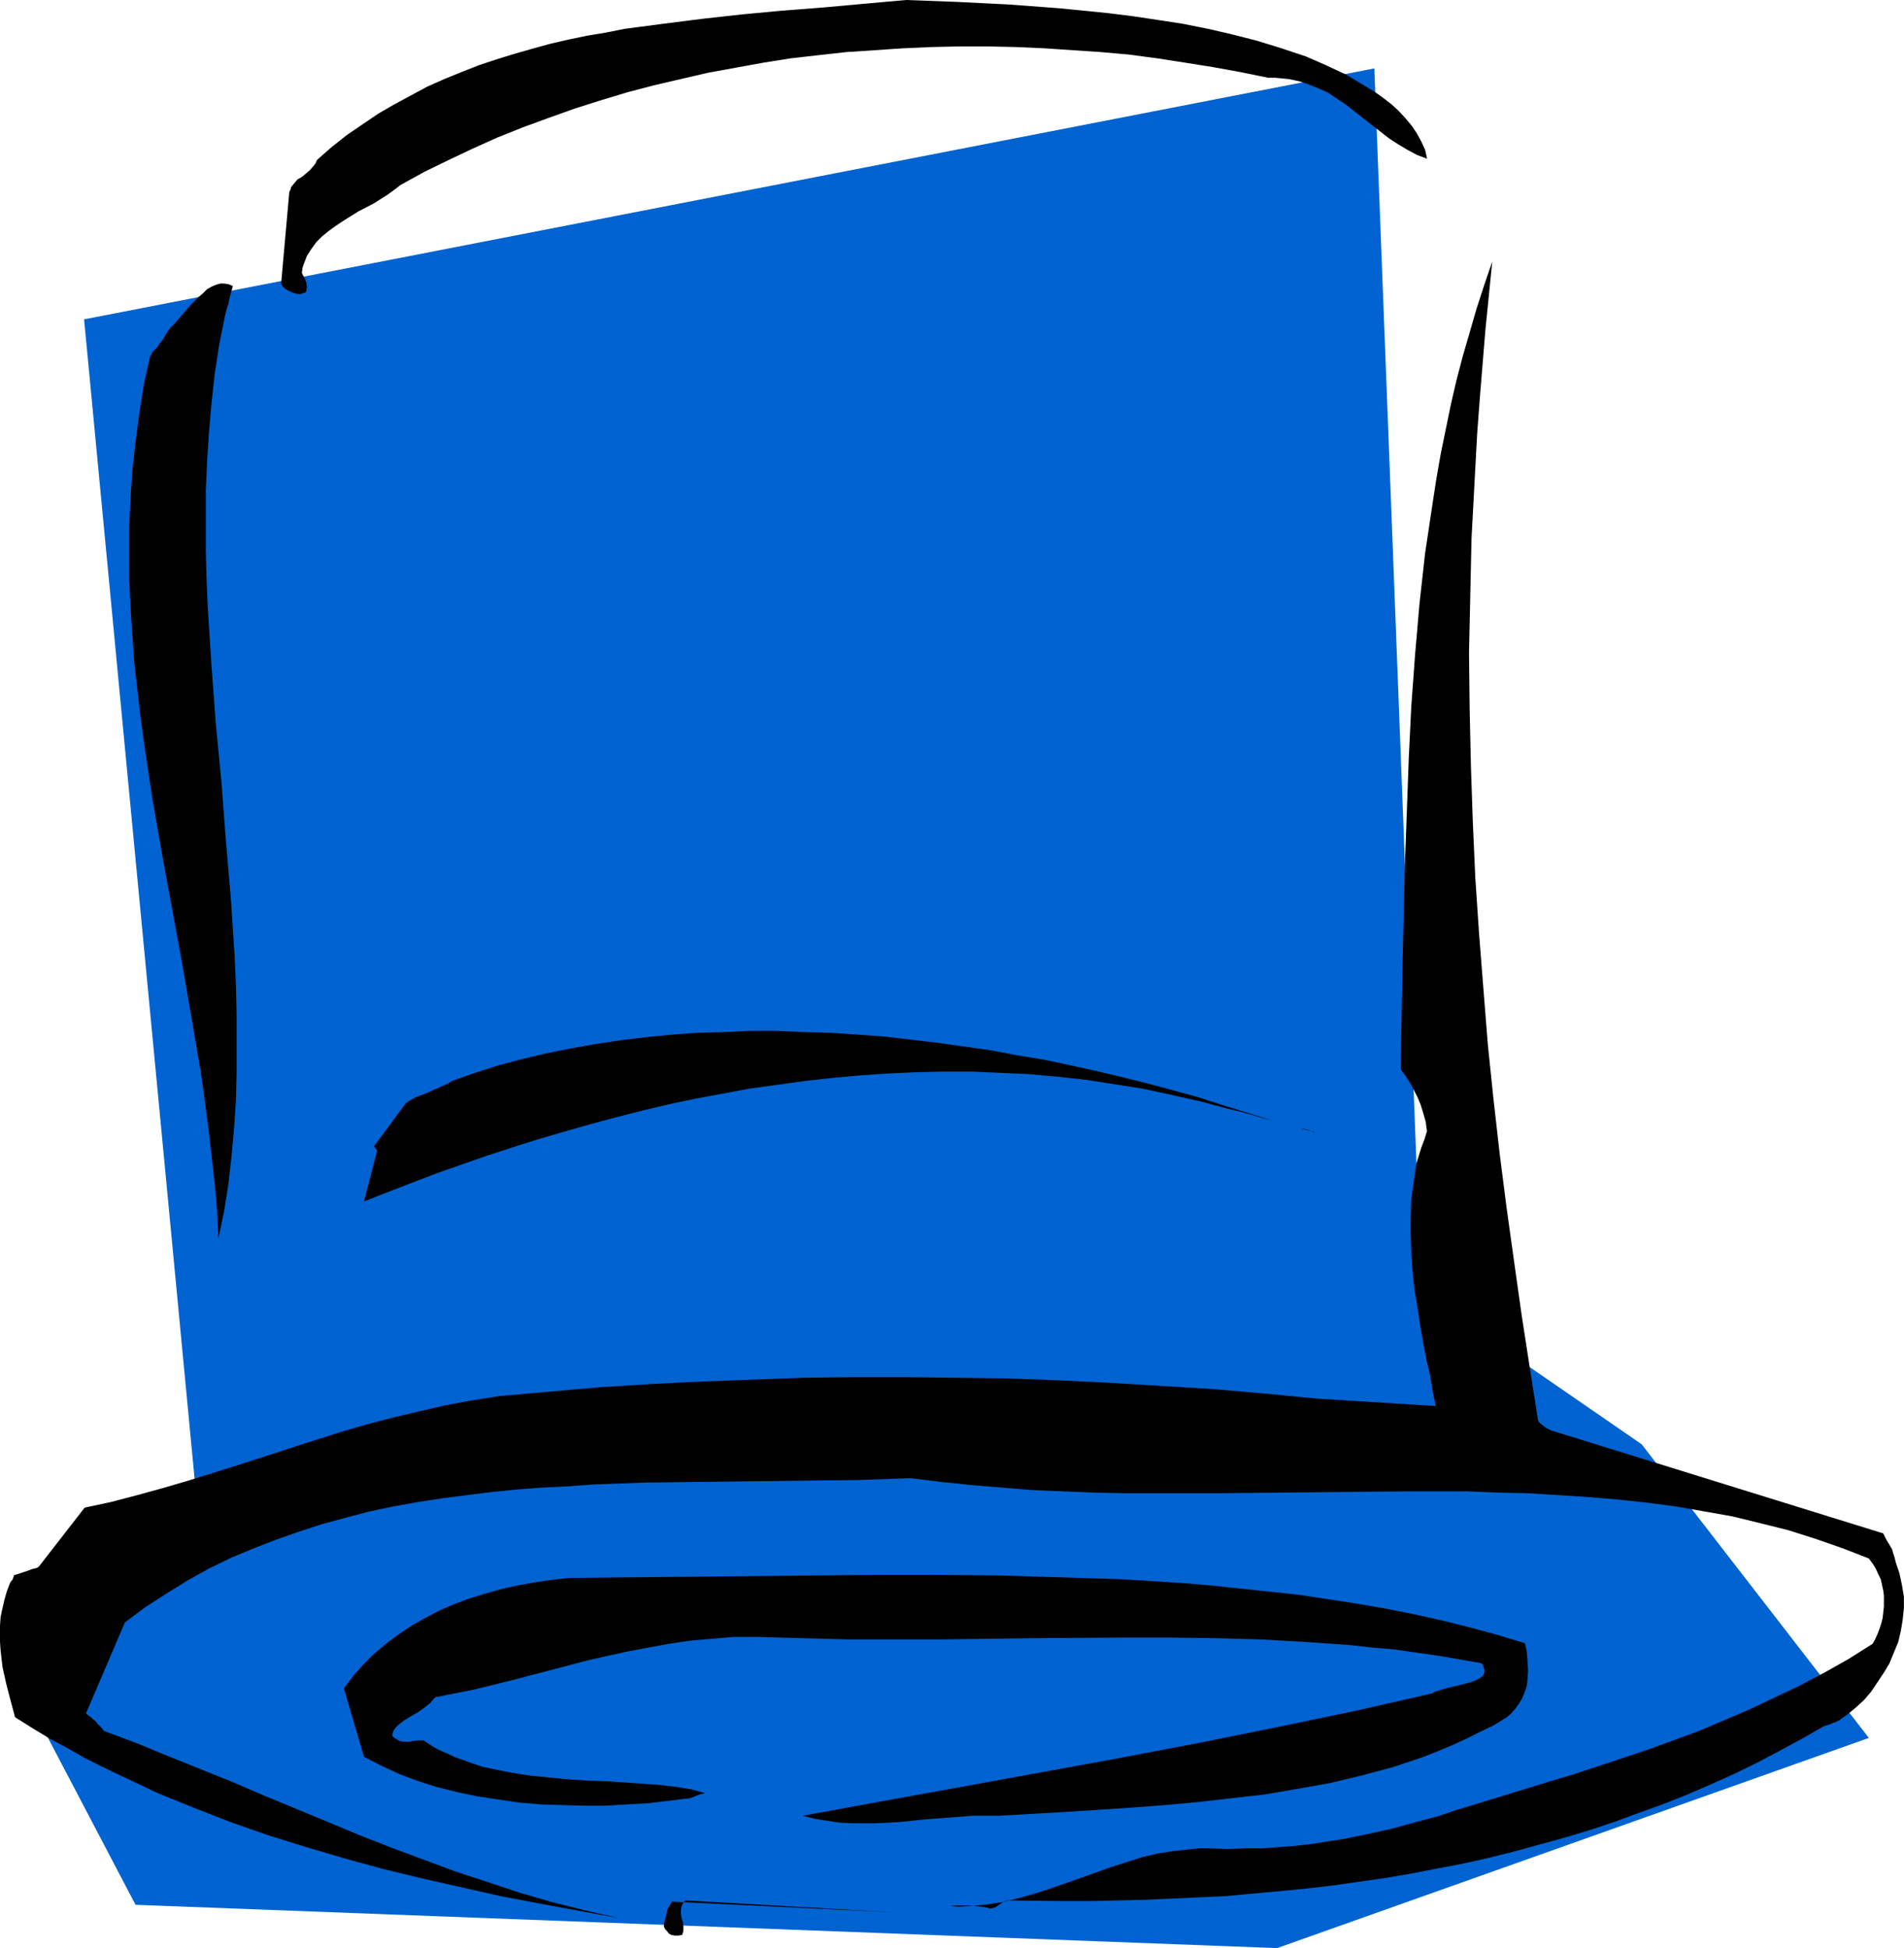 <?xml version="1.0" encoding="UTF-8" standalone="no"?>
<svg
   version="1.0"
   width="129.724mm"
   height="132.741mm"
   id="svg8"
   sodipodi:docname="Top Hat 03.wmf"
   xmlns:inkscape="http://www.inkscape.org/namespaces/inkscape"
   xmlns:sodipodi="http://sodipodi.sourceforge.net/DTD/sodipodi-0.dtd"
   xmlns="http://www.w3.org/2000/svg"
   xmlns:svg="http://www.w3.org/2000/svg">
  <sodipodi:namedview
     id="namedview8"
     pagecolor="#ffffff"
     bordercolor="#000000"
     borderopacity="0.25"
     inkscape:showpageshadow="2"
     inkscape:pageopacity="0.0"
     inkscape:pagecheckerboard="0"
     inkscape:deskcolor="#d1d1d1"
     inkscape:document-units="mm" />
  <defs
     id="defs1">
    <pattern
       id="WMFhbasepattern"
       patternUnits="userSpaceOnUse"
       width="6"
       height="6"
       x="0"
       y="0" />
  </defs>
  <path
     style="fill:#0063d1;fill-opacity:1;fill-rule:evenodd;stroke:none"
     d="M 328.856,501.697 481.244,447.568 422.745,371.95 366.024,332.849 353.904,17.612 21.654,82.243 50.742,387.462 3.555,430.764 l 31.35,59.783 z"
     id="path1" />
  <path
     style="fill:#000000;fill-opacity:1;fill-rule:evenodd;stroke:none"
     d="m 38.622,91.937 -1.616,7.271 -1.131,7.271 -0.97,7.271 -0.808,7.271 -0.485,7.109 -0.323,7.109 v 7.109 7.109 l 0.323,7.109 0.485,7.109 0.485,7.109 0.808,6.948 0.808,6.948 0.97,7.109 2.101,14.057 2.424,13.896 5.171,28.114 2.424,14.057 2.424,14.219 0.97,6.948 0.97,7.271 0.808,7.109 0.808,7.109 0.646,7.271 0.323,7.109 1.454,-6.948 1.131,-7.109 0.808,-7.271 0.646,-7.109 0.485,-7.271 0.162,-7.271 v -7.271 -7.433 l -0.162,-7.271 -0.323,-7.433 -0.485,-7.433 -0.485,-7.433 -1.293,-15.027 -1.131,-15.027 -1.454,-15.027 -1.131,-15.188 -0.97,-15.027 -0.323,-7.594 -0.162,-7.433 v -7.594 -7.594 l 0.323,-7.433 0.485,-7.433 0.646,-7.433 0.808,-7.433 1.131,-7.433 1.454,-7.271 0.323,-1.454 0.323,-1.131 0.323,-0.969 0.162,-0.969 0.97,-3.555 -1.131,-0.485 -1.131,-0.162 h -0.97 l -1.131,0.323 -1.131,0.485 -1.131,0.646 -0.97,0.969 -1.131,0.969 -2.101,2.101 -2.101,2.424 -1.939,2.262 -0.97,0.969 -0.808,0.969 -0.808,1.293 -0.646,1.131 -0.808,0.969 -0.485,0.808 -0.646,0.646 -0.646,0.646 -0.323,0.646 z"
     id="path2" />
  <path
     style="fill:#000000;fill-opacity:1;fill-rule:evenodd;stroke:none"
     d="m 74.498,49.443 -2.101,23.59 0.162,0.323 0.162,0.323 0.646,0.646 0.808,0.485 0.97,0.485 1.131,0.323 0.97,0.162 0.485,-0.162 0.485,-0.162 0.485,-0.162 0.162,-0.323 0.162,-1.131 -0.162,-1.131 -0.485,-1.131 -0.646,-1.293 0.162,-1.293 0.323,-0.969 0.808,-2.101 1.131,-1.777 1.293,-1.777 1.454,-1.454 1.778,-1.454 1.778,-1.293 1.939,-1.293 3.878,-2.424 4.04,-2.101 1.778,-1.131 1.778,-1.131 1.778,-1.293 1.454,-1.131 6.141,-3.393 6.302,-3.07 6.141,-2.908 6.464,-2.908 6.464,-2.585 6.626,-2.424 6.787,-2.424 6.626,-2.101 6.949,-2.101 6.787,-1.777 6.949,-1.616 6.949,-1.616 7.11,-1.293 7.11,-1.293 7.11,-1.131 7.11,-0.808 7.272,-0.808 7.272,-0.485 7.272,-0.485 7.272,-0.323 7.11,-0.162 h 7.434 l 7.272,0.162 7.272,0.323 7.272,0.485 7.272,0.485 7.272,0.646 7.272,0.969 7.272,1.131 7.11,1.131 7.11,1.293 7.11,1.454 h 1.778 l 1.778,0.162 1.616,0.162 1.616,0.323 1.454,0.323 1.454,0.485 2.909,1.131 2.586,1.131 2.424,1.616 2.424,1.616 2.262,1.777 2.262,1.777 2.262,1.777 4.363,3.393 2.262,1.454 2.424,1.454 2.424,1.293 2.586,0.969 -0.485,-2.262 -0.97,-2.101 -1.131,-2.101 -1.293,-1.939 -1.616,-1.939 -1.778,-1.939 -1.939,-1.777 -2.101,-1.616 -2.262,-1.616 -2.424,-1.454 -2.424,-1.454 -2.424,-1.454 -5.171,-2.424 -5.171,-2.262 -6.302,-2.101 -6.302,-1.939 -6.302,-1.616 -6.302,-1.454 -6.464,-1.293 -6.302,-0.969 -6.464,-0.969 -6.464,-0.808 -6.464,-0.646 L 272.457,2.101 259.368,1.131 246.278,0.485 233.35,0 222.523,0.969 211.857,1.939 201.353,2.747 191.011,3.716 180.83,4.847 l -10.181,1.293 -9.858,1.293 -4.848,0.969 -4.848,0.808 -4.686,0.969 -4.848,1.131 -4.686,1.293 -4.525,1.293 -4.686,1.454 -4.363,1.454 -4.525,1.777 -4.363,1.777 -4.363,1.939 -4.202,2.262 -4.202,2.262 -4.202,2.424 -4.04,2.747 -4.04,2.747 -3.878,3.07 -3.878,3.393 -0.323,0.808 -0.485,0.646 -0.97,1.131 -1.131,0.969 -0.97,0.808 -1.131,0.646 -0.808,0.969 -0.808,0.969 -0.162,0.646 z"
     id="path3" />
  <path
     style="fill:#000000;fill-opacity:1;fill-rule:evenodd;stroke:none"
     d="m 2.586,407.659 -0.808,2.1 -0.646,2.262 -0.485,2.1 -0.485,2.262 L 0,418.646 v 2.1 2.1 l 0.162,2.262 0.485,4.201 0.97,4.363 1.131,4.363 1.131,4.201 4.363,2.747 4.525,2.747 4.525,2.424 4.525,2.585 4.525,2.262 4.686,2.262 4.525,2.101 4.686,2.262 9.534,3.878 9.534,3.716 9.696,3.393 9.858,3.07 9.858,2.908 10.019,2.747 10.019,2.424 10.019,2.262 10.019,2.262 10.181,1.939 20.2,3.716 -8.403,-1.939 -8.403,-2.1 -8.403,-2.424 -8.242,-2.747 -8.403,-2.747 -8.242,-3.07 -8.242,-3.07 -8.242,-3.232 -16.322,-6.786 -8.242,-3.393 -8.242,-3.555 -16.483,-6.625 -8.242,-3.393 -8.242,-3.07 -0.808,-0.969 -0.808,-0.808 -0.646,-0.808 -0.646,-0.485 -0.485,-0.485 -0.485,-0.323 -0.808,-0.646 10.019,-23.429 5.171,-3.878 5.494,-3.555 5.494,-3.393 5.494,-3.07 5.656,-2.747 5.818,-2.424 5.818,-2.262 5.979,-2.1 5.979,-1.939 5.979,-1.616 6.141,-1.616 6.141,-1.293 6.302,-1.131 6.302,-0.969 6.302,-0.808 6.464,-0.808 6.464,-0.646 6.464,-0.485 6.626,-0.323 6.626,-0.485 13.251,-0.485 13.574,-0.162 13.574,-0.162 13.736,-0.162 13.736,-0.162 13.736,-0.485 7.918,0.969 7.757,0.808 7.918,0.646 7.918,0.646 7.918,0.323 7.918,0.323 8.08,0.162 h 8.08 15.998 l 32.158,-0.323 15.837,-0.162 h 15.837 l 7.918,0.323 7.757,0.162 7.757,0.485 7.595,0.485 7.757,0.646 7.434,0.808 7.434,0.969 7.434,1.293 7.272,1.293 7.272,1.777 7.11,1.777 7.11,2.262 6.949,2.424 6.626,2.585 0.97,1.293 0.808,1.293 0.646,1.454 0.646,1.293 0.323,1.454 0.323,1.454 0.162,1.293 v 1.616 1.293 l -0.323,2.908 -0.323,1.293 -0.485,1.454 -0.485,1.293 -0.646,1.454 -0.646,1.131 -6.141,3.878 -6.302,3.555 -6.464,3.393 -6.464,3.07 -6.464,3.07 -6.464,2.747 -6.464,2.747 -6.626,2.424 -6.626,2.424 -13.09,4.363 -6.464,2.1 -6.464,1.939 -6.302,1.939 -6.302,1.939 -6.302,1.939 -4.363,1.293 -4.202,1.454 -4.202,1.131 -4.202,1.131 -4.04,1.131 -8.242,1.777 -4.04,0.808 -4.202,0.646 -4.04,0.646 -4.202,0.485 -4.202,0.323 -4.363,0.323 h -4.363 l -4.525,0.162 -4.686,-0.162 h -2.262 l -2.101,0.162 -4.525,0.485 -4.202,0.646 -4.202,0.969 -4.04,1.293 -4.04,1.293 -8.08,2.908 -7.918,2.747 -4.04,1.293 -4.04,1.131 -4.202,0.969 -4.202,0.646 -2.101,0.162 -2.262,0.162 -2.262,0.162 -2.101,-0.162 1.131,-0.162 h 1.293 2.747 l 2.747,0.323 1.131,0.162 1.131,0.323 0.646,-0.162 0.646,-0.162 0.97,-0.646 0.485,-0.323 0.97,-0.646 0.646,-0.162 14.382,0.162 h 7.11 l 6.949,-0.162 7.11,-0.162 7.11,-0.323 6.949,-0.323 6.949,-0.323 6.949,-0.646 6.949,-0.646 6.787,-0.646 6.787,-0.808 6.787,-0.969 6.787,-0.969 6.626,-1.131 6.626,-1.293 6.787,-1.293 6.464,-1.454 6.464,-1.616 6.464,-1.777 6.464,-1.777 6.464,-1.939 6.302,-2.101 6.141,-2.262 6.302,-2.262 6.141,-2.424 5.979,-2.585 6.141,-2.747 5.979,-2.908 5.818,-3.07 5.979,-3.232 5.656,-3.232 1.616,-0.485 0.646,-0.323 0.646,-0.162 0.485,-0.323 0.485,-0.162 h 0.162 v -0.162 l 2.262,-1.616 1.939,-1.616 2.101,-1.939 1.778,-2.1 1.616,-2.424 1.616,-2.424 1.454,-2.424 1.131,-2.747 1.131,-2.747 0.646,-2.747 0.485,-2.908 0.323,-3.07 v -2.908 l -0.485,-2.908 -0.646,-3.07 -0.485,-1.454 -0.485,-1.454 -0.323,-1.293 -0.323,-0.969 -0.323,-1.131 -0.485,-0.808 -0.97,-1.616 -0.808,-1.616 -83.87,-26.014 -1.616,-0.485 -1.293,-0.646 -1.293,-0.969 -0.485,-0.485 -0.323,-0.485 -2.101,-13.411 -2.101,-13.572 -1.939,-13.734 -1.939,-13.896 -1.778,-13.896 -1.616,-14.219 -1.454,-14.057 -1.131,-14.219 -1.131,-14.38 -0.97,-14.38 -0.646,-14.542 -0.485,-14.38 -0.323,-14.542 -0.162,-14.542 0.323,-14.704 0.323,-14.704 0.485,-9.048 0.485,-9.048 0.485,-8.887 0.646,-8.725 1.454,-17.773 1.778,-17.773 -2.101,6.14 -1.939,5.978 -1.778,6.14 -1.778,6.14 -1.616,6.14 -1.454,6.302 -1.293,6.301 -1.293,6.301 -1.131,6.463 -0.97,6.302 -0.97,6.463 -0.97,6.463 -1.454,13.088 -1.131,13.088 -0.97,13.249 -0.646,13.249 -0.485,13.411 -0.485,13.249 -0.646,26.822 -0.485,26.66 1.293,1.777 1.131,1.777 0.97,1.777 0.97,1.939 0.808,1.939 0.646,2.1 0.646,2.262 0.323,2.424 -0.646,2.101 -0.808,2.1 -0.646,2.1 -0.646,2.1 -0.323,2.262 -0.323,2.262 -0.646,4.524 -0.162,4.524 v 4.686 l 0.162,4.686 0.323,4.686 0.485,4.686 0.808,4.686 0.646,4.524 0.808,4.524 0.808,4.363 0.97,4.039 0.323,2.1 0.323,1.939 0.808,3.878 -31.027,-1.939 -13.251,-1.293 -13.09,-1.131 -13.251,-0.808 -13.251,-0.808 -13.251,-0.646 -13.251,-0.485 -13.251,-0.162 -13.09,-0.162 h -13.251 l -13.09,0.162 -13.09,0.485 -13.09,0.485 -12.928,0.646 -12.928,0.808 -12.928,1.131 -12.928,1.131 -7.272,1.131 -6.949,1.293 -6.949,1.616 -6.787,1.616 -6.787,1.777 -6.626,1.939 -13.09,4.201 -12.928,4.201 -12.928,4.039 -6.626,1.939 -6.464,1.777 -6.787,1.777 -6.787,1.454 -11.797,15.188 -0.485,0.323 -0.646,0.162 -0.646,0.162 -0.808,0.323 -0.97,0.323 -0.97,0.323 -1.939,0.646 v 0.323 l -0.162,0.323 -0.162,0.485 -0.323,0.323 z"
     id="path4" />
  <path
     style="fill:#000000;fill-opacity:1;fill-rule:evenodd;stroke:none"
     d="m 96.313,295.201 0.808,1.131 -3.394,13.088 6.141,-2.424 6.302,-2.424 6.302,-2.424 6.464,-2.262 6.464,-2.262 6.464,-2.1 6.626,-2.1 6.626,-1.939 6.787,-1.939 6.626,-1.777 6.949,-1.777 6.787,-1.616 6.949,-1.454 6.949,-1.293 6.949,-1.293 7.11,-0.969 6.949,-0.969 7.272,-0.808 7.11,-0.646 7.11,-0.485 7.272,-0.323 7.11,-0.162 h 7.272 l 7.272,0.323 7.272,0.323 7.272,0.646 7.434,0.808 7.272,1.131 7.272,1.131 7.434,1.616 7.272,1.616 7.272,1.939 3.394,0.808 2.909,0.808 2.747,0.808 2.424,0.646 -6.141,-1.939 -6.302,-1.939 -6.464,-2.1 -6.464,-1.777 -6.626,-1.777 -6.464,-1.616 -6.787,-1.616 -6.626,-1.454 -6.787,-1.454 -6.949,-1.131 -6.787,-1.293 -6.949,-0.969 -6.787,-0.969 -6.949,-0.808 -6.949,-0.808 -6.787,-0.485 -6.949,-0.485 -6.949,-0.162 -6.787,-0.323 h -6.787 l -6.787,0.323 -6.787,0.162 -6.626,0.485 -6.626,0.646 -6.626,0.808 -6.464,0.969 -6.302,1.131 -6.464,1.293 -6.141,1.454 -6.141,1.616 -5.979,1.939 -5.979,2.1 -0.97,0.646 -1.131,0.485 -1.778,0.808 -1.454,0.646 -1.454,0.646 -2.586,0.969 -1.131,0.646 -1.293,0.808 z"
     id="path5" />
  <path
     style="fill:#000000;fill-opacity:1;fill-rule:evenodd;stroke:none"
     d="m 88.557,434.804 5.171,17.612 4.363,2.262 4.525,2.1 4.686,1.777 5.01,1.616 5.171,1.293 5.333,1.131 5.333,0.808 5.494,0.808 5.494,0.485 5.494,0.162 5.656,0.162 h 5.656 l 5.494,-0.323 5.656,-0.323 5.333,-0.646 5.333,-0.646 2.424,-0.969 0.646,-0.162 h 0.323 l 0.323,-0.162 v 0 l -1.616,-0.485 -1.778,-0.485 -1.939,-0.323 -2.101,-0.323 -4.04,-0.485 -4.363,-0.323 -4.686,-0.323 -4.848,-0.323 -4.848,-0.162 -5.01,-0.323 -4.848,-0.485 -5.01,-0.485 -5.01,-0.808 -4.848,-0.969 -2.262,-0.485 -2.424,-0.808 -2.262,-0.808 -2.262,-0.808 -2.101,-0.969 -2.262,-0.969 -1.939,-1.131 -1.939,-1.293 h -1.454 l -1.293,0.162 -0.97,0.162 h -0.97 -0.808 l -0.97,-0.323 -0.808,-0.485 -0.485,-0.323 -0.323,-0.485 0.162,-0.808 0.323,-0.646 0.485,-0.646 0.646,-0.646 1.454,-1.131 1.616,-0.969 1.939,-1.131 1.616,-1.131 1.616,-1.293 0.646,-0.808 0.646,-0.646 5.01,-0.969 4.848,-0.969 9.858,-2.424 9.858,-2.585 9.858,-2.585 5.01,-1.131 5.171,-1.131 5.171,-0.969 5.333,-0.969 5.333,-0.808 5.656,-0.485 5.656,-0.485 h 5.979 l 11.797,0.323 11.797,0.323 h 11.797 11.958 l 23.755,-0.323 23.594,-0.162 h 11.635 l 11.797,0.162 11.635,0.323 11.474,0.646 11.474,0.808 5.818,0.646 5.656,0.485 5.656,0.808 5.656,0.808 5.656,0.969 5.494,0.969 0.323,0.485 0.162,0.485 0.162,0.485 0.162,0.323 -0.162,0.808 -0.323,0.646 -0.646,0.485 -0.808,0.485 -1.131,0.485 -1.131,0.323 -2.424,0.646 -1.454,0.323 -1.293,0.323 -1.131,0.323 -1.131,0.323 -1.131,0.323 -0.808,0.485 -19.877,4.524 -20.2,4.201 -20.038,4.039 -20.362,3.878 -40.723,7.433 -20.523,3.716 -20.362,3.716 3.232,0.808 3.07,0.485 3.232,0.485 3.07,0.162 h 3.07 3.232 l 6.141,-0.323 6.141,-0.646 6.302,-0.485 6.302,-0.485 h 3.394 3.394 l 16.968,-0.969 17.291,-1.131 8.565,-0.646 8.726,-0.808 8.403,-0.969 8.565,-0.969 8.403,-1.454 8.242,-1.454 4.04,-0.969 4.04,-0.969 7.918,-2.1 3.878,-1.293 3.878,-1.293 3.717,-1.454 3.878,-1.616 3.555,-1.616 3.555,-1.777 3.717,-1.777 3.394,-2.1 1.131,-0.969 1.131,-1.293 0.808,-1.131 0.808,-1.293 0.485,-1.131 0.485,-1.293 0.323,-1.131 0.162,-1.293 0.162,-2.585 -0.162,-2.424 -0.162,-2.262 -0.485,-2.262 -6.949,-2.1 -7.11,-1.939 -7.11,-1.777 -7.272,-1.616 -7.272,-1.454 -7.434,-1.293 -7.434,-1.131 -7.434,-1.131 -7.434,-0.808 -7.757,-0.808 -7.595,-0.808 -7.595,-0.646 -7.757,-0.485 -7.757,-0.485 -15.675,-0.485 -15.837,-0.485 -15.675,-0.162 h -15.998 l -15.837,0.162 -31.674,0.323 -15.837,0.162 -15.675,0.162 -4.525,0.485 -4.363,0.646 -4.525,0.808 -4.202,0.969 -4.04,1.131 -4.202,1.293 -3.878,1.454 -3.717,1.616 -3.717,1.939 -3.394,1.939 -3.394,2.262 -3.232,2.424 -3.07,2.585 -2.747,2.747 -2.586,2.908 z"
     id="path6" />
  <path
     style="fill:#000000;fill-opacity:1;fill-rule:evenodd;stroke:none"
     d="m 171.942,491.517 v 0.162 l -0.162,0.323 v 0.485 l -0.162,0.485 -0.323,1.293 -0.323,1.293 v 0.646 l 0.323,0.646 0.485,0.485 0.485,0.646 0.646,0.323 0.808,0.162 h 0.97 l 0.97,-0.162 0.162,-0.485 0.162,-0.646 v -1.131 l -0.162,-1.131 -0.323,-0.969 -0.162,-1.131 v -1.131 l 0.162,-0.646 0.162,-0.485 0.323,-0.646 0.485,-0.485 54.136,3.07 -57.53,-2.747 z"
     id="path7" />
  <path
     style="fill:#000000;fill-opacity:1;fill-rule:evenodd;stroke:none"
     d="m 334.996,290.515 0.808,0.323 2.101,0.485 0.808,0.323 -0.646,-0.162 -0.646,-0.323 -1.131,-0.323 z"
     id="path8" />
</svg>
